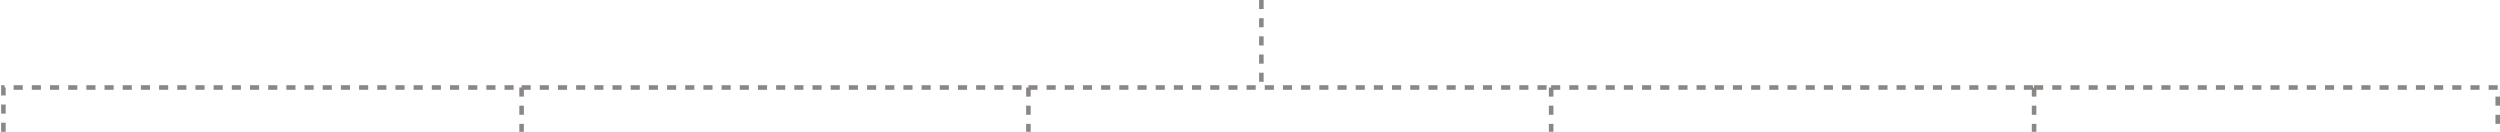 <svg xmlns="http://www.w3.org/2000/svg" width="1100" height="58" viewBox="0 0 1100 58" fill="none"><path d="M555 0V38.5H682.5M1.5 58V38.5H229.5M229.5 38.5V58M229.5 38.5H452.5M452.5 38.5V58M452.5 38.5H682.5M682.5 38.5V58M682.5 38.5H895M895 38.5H1099V58M895 38.5V58" stroke="#16110D" stroke-opacity="0.5" stroke-width="2" stroke-dasharray="4 4"></path></svg>